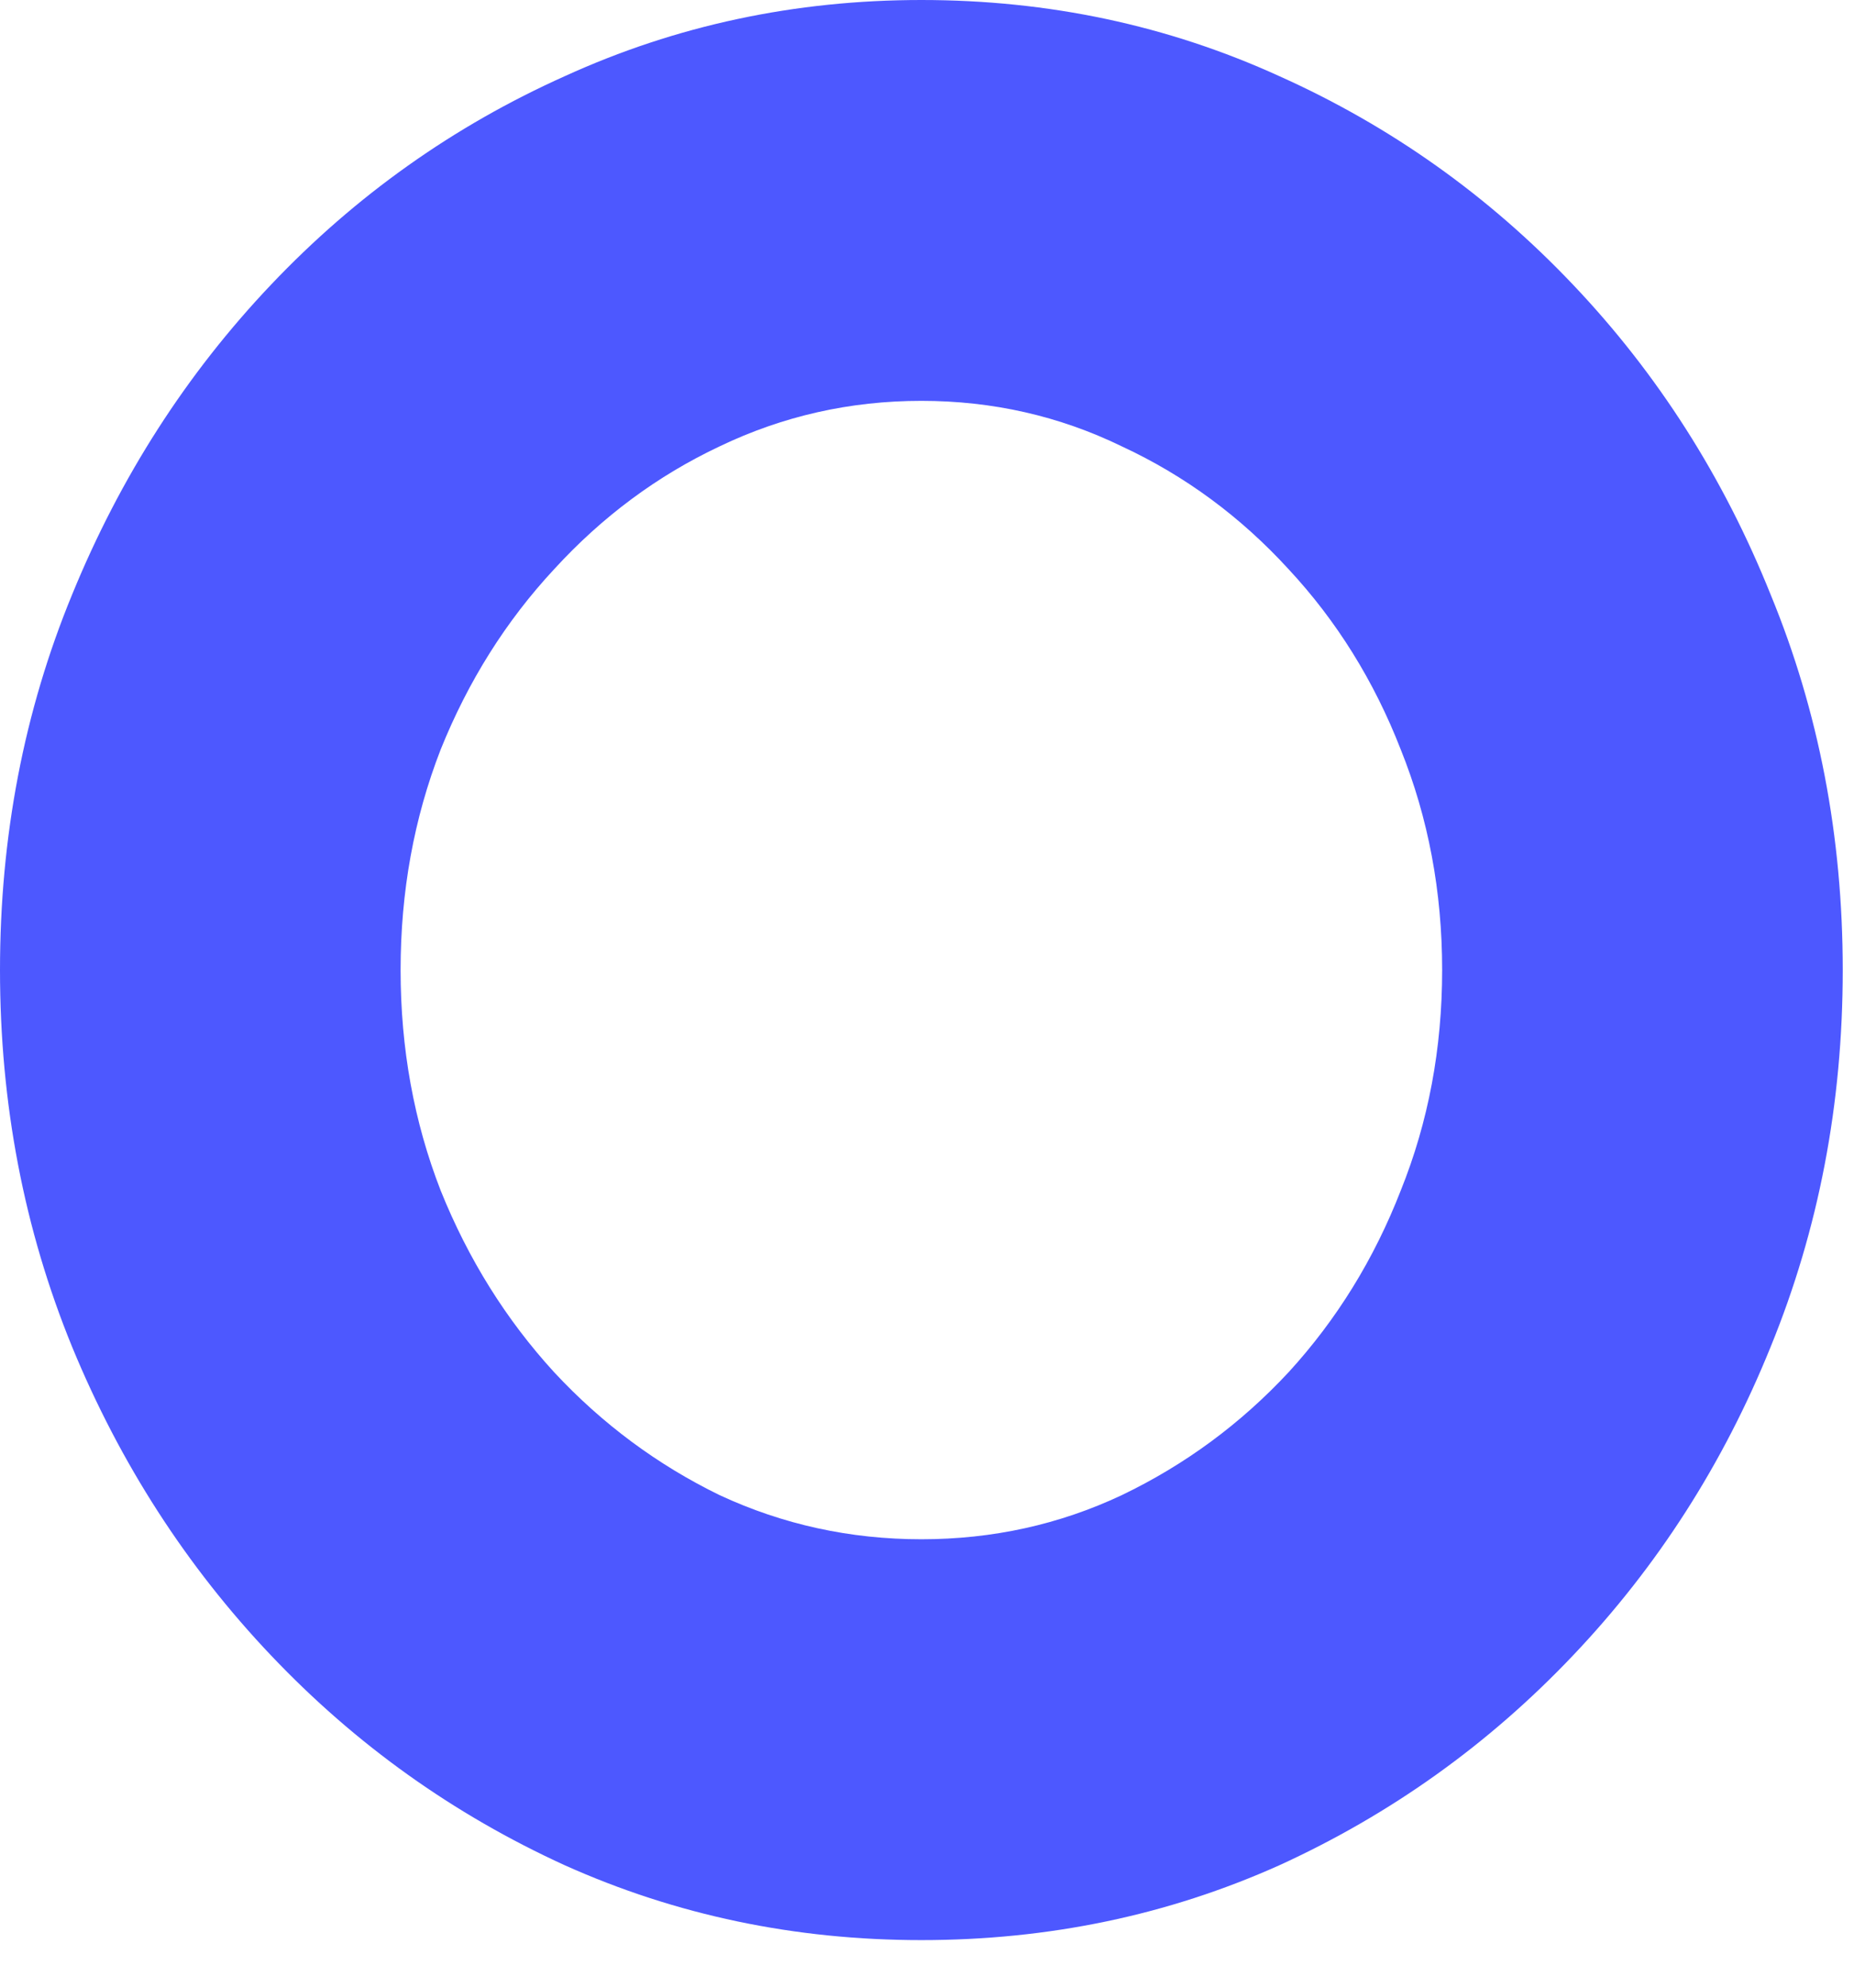 <?xml version="1.0" encoding="utf-8"?>
<svg xmlns="http://www.w3.org/2000/svg" fill="none" height="100%" overflow="visible" preserveAspectRatio="none" style="display: block;" viewBox="0 0 28 30" width="100%">
<path d="M13.915 29.282C12.006 29.282 10.211 28.906 8.531 28.153C6.85 27.386 5.371 26.331 4.094 24.986C2.817 23.642 1.815 22.089 1.089 20.328C0.363 18.553 0 16.658 0 14.641C0 12.624 0.363 10.735 1.089 8.974C1.815 7.2 2.817 5.64 4.094 4.296C5.371 2.951 6.85 1.902 8.531 1.149C10.211 0.383 12.006 0 13.915 0C15.838 0 17.639 0.383 19.32 1.149C21 1.902 22.479 2.951 23.756 4.296C25.034 5.64 26.029 7.2 26.741 8.974C27.467 10.735 27.83 12.624 27.83 14.641C27.83 16.658 27.467 18.553 26.741 20.328C26.029 22.089 25.034 23.642 23.756 24.986C22.479 26.331 21 27.386 19.32 28.153C17.639 28.906 15.838 29.282 13.915 29.282ZM13.915 23.232C14.991 23.232 15.999 23.01 16.94 22.567C17.895 22.109 18.735 21.491 19.461 20.711C20.187 19.918 20.752 19.004 21.155 17.968C21.572 16.933 21.78 15.824 21.78 14.641C21.78 13.458 21.572 12.349 21.155 11.313C20.752 10.278 20.187 9.371 19.461 8.591C18.735 7.798 17.895 7.179 16.94 6.736C15.999 6.279 14.991 6.05 13.915 6.05C12.839 6.05 11.824 6.279 10.87 6.736C9.929 7.179 9.095 7.798 8.369 8.591C7.643 9.371 7.072 10.278 6.655 11.313C6.252 12.349 6.05 13.458 6.05 14.641C6.05 15.824 6.252 16.933 6.655 17.968C7.072 19.004 7.643 19.918 8.369 20.711C9.095 21.491 9.929 22.109 10.87 22.567C11.824 23.01 12.839 23.232 13.915 23.232Z" fill="#4D58FF" id="Vector"/>
</svg>
